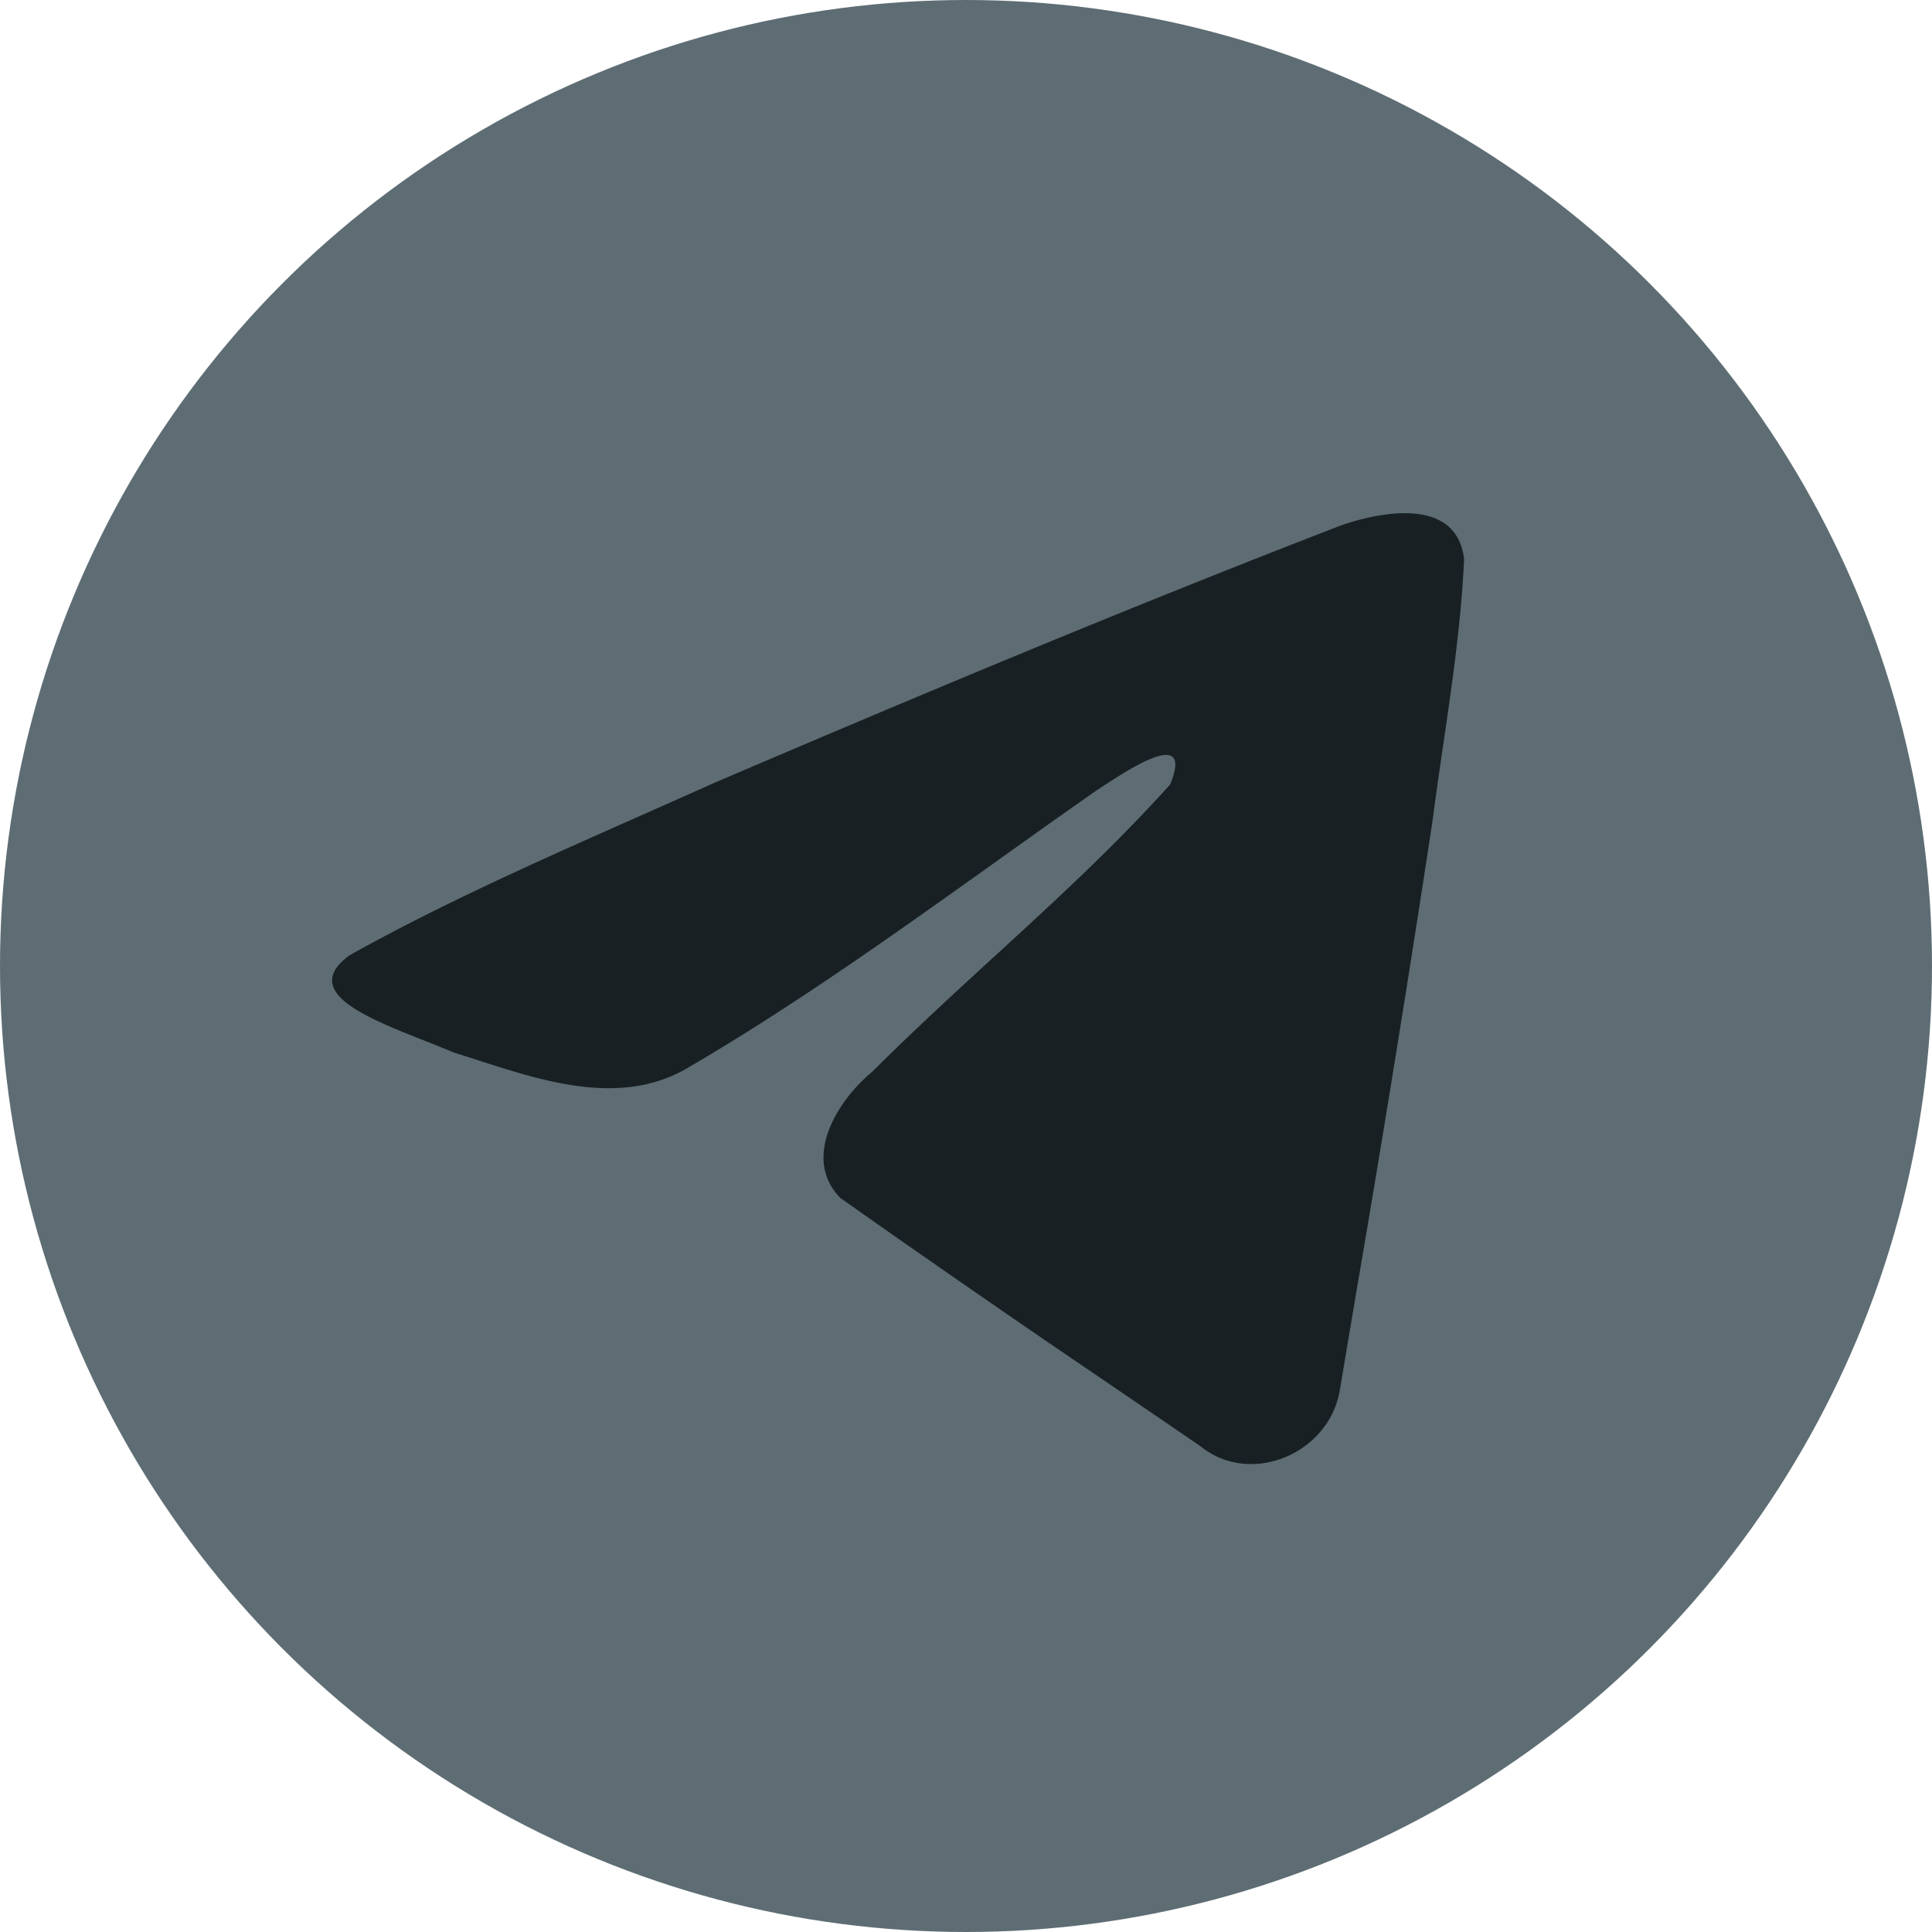 <svg width="32" height="32" viewBox="0 0 32 32" fill="none" xmlns="http://www.w3.org/2000/svg" data-testid="footer-social-link-telegramicon" class="text-custom-gray-700 group-hover:text-custom-gray-black" data-v-a4421108=""><circle cx="16" cy="16" r="16" fill="#5e6d74" data-v-a4421108=""></circle><path fill-rule="evenodd" clip-rule="evenodd" d="M5.783 15.826c1.544-.863 3.233-1.61 4.877-2.338.398-.177.793-.352 1.183-.527 3.442-1.472 6.898-2.92 10.388-4.266.68-.23 1.9-.454 2.019.566-.046 1.023-.195 2.042-.343 3.06l-.001.003c-.061.419-.122.837-.176 1.255a414.65 414.65 0 01-1.297 8.008l-.003.02-.24 1.427c-.183 1.049-1.478 1.592-2.307.92-.488-.335-.979-.669-1.469-1.003l-.013-.009a290.44 290.44 0 01-4.483-3.1c-.644-.663-.046-1.616.529-2.09.66-.66 1.337-1.28 2.01-1.899l.004-.002c.999-.916 1.993-1.828 2.92-2.857.393-.962-.668-.264-1.14.047l-.023.014-.065.043c-.548.383-1.092.771-1.637 1.16l-.019.014c-1.682 1.2-3.365 2.402-5.148 3.44-1.086.607-2.333.204-3.451-.157a36.524 36.524 0 00-.377-.12 23.905 23.905 0 00-.465-.188l-.002-.001c-1.006-.397-2.077-.821-1.27-1.42z" fill="#192024" data-v-a4421108=""></path></svg>